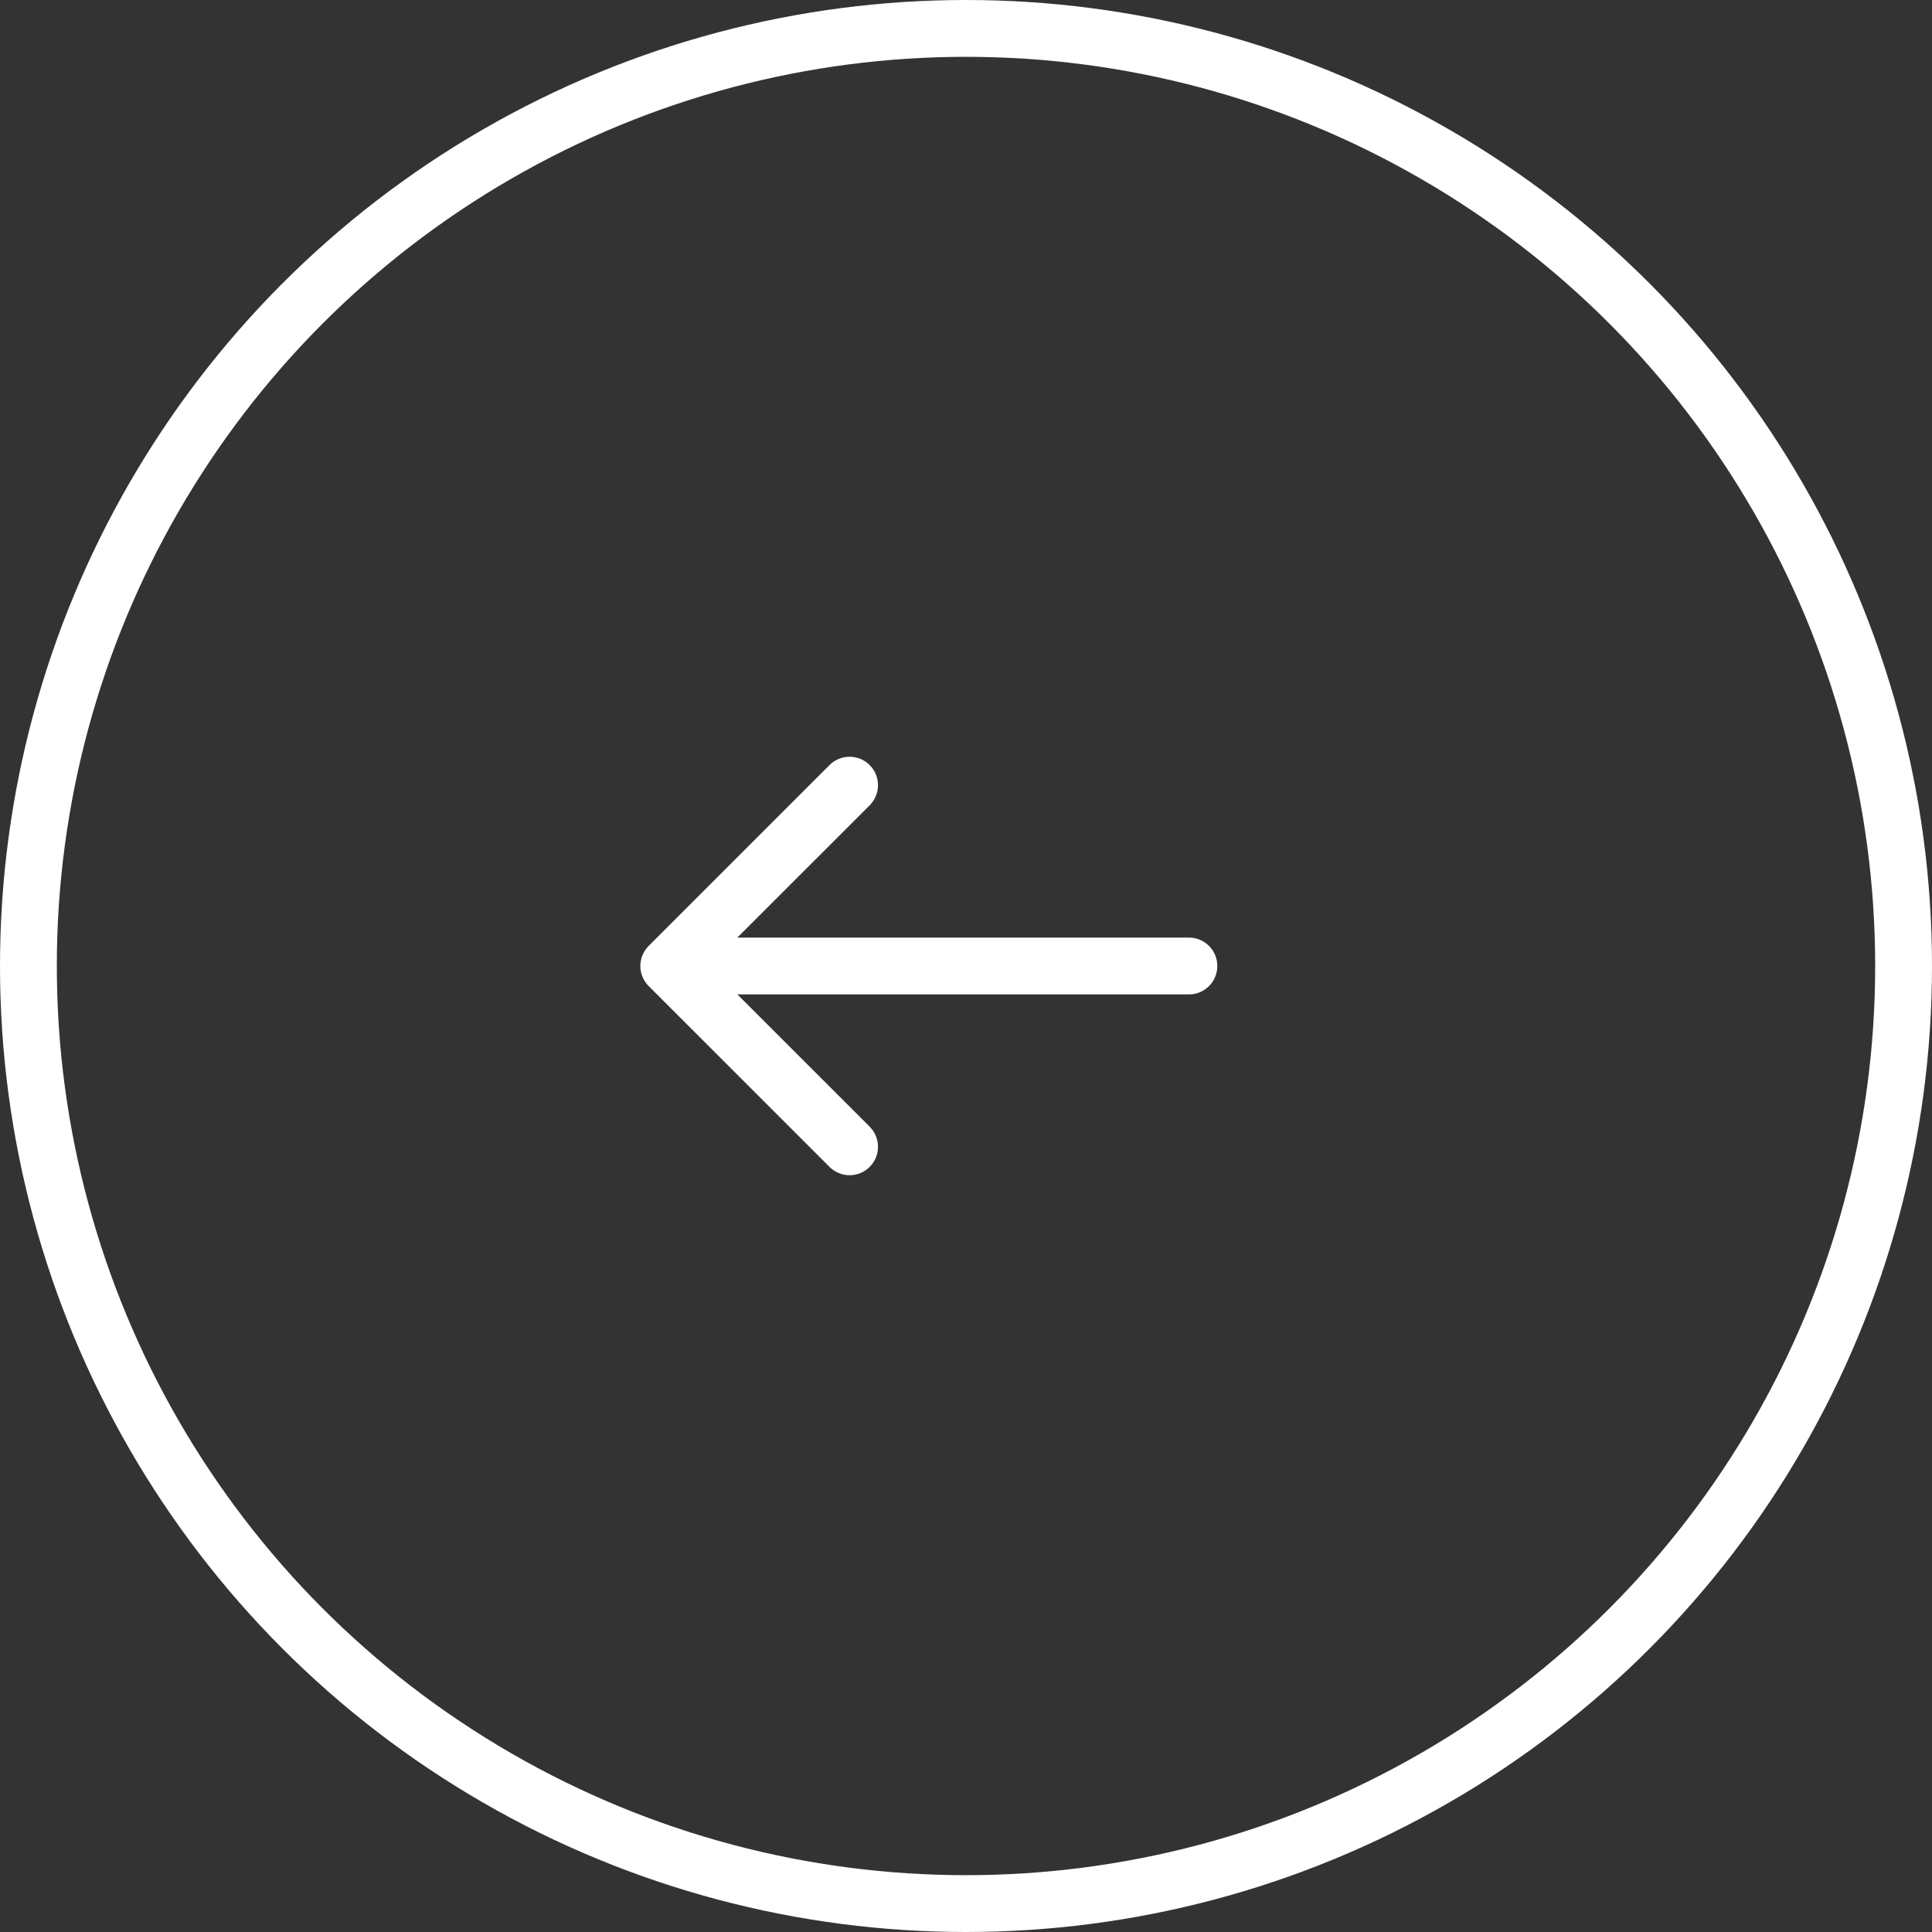 <svg width="34" height="34" viewBox="0 0 34 34" fill="none" xmlns="http://www.w3.org/2000/svg">
<rect x="0" y="0" width="34" height="34" fill="#333333" stroke="none"/>
<circle cx="17" cy="17" r="16.5" stroke="white"/>
<path d="M20.923 17.5C21.199 17.5 21.423 17.276 21.423 17C21.423 16.724 21.199 16.5 20.923 16.5V17.5ZM11.416 16.646C11.22 16.842 11.22 17.158 11.416 17.354L14.598 20.535C14.793 20.731 15.11 20.731 15.305 20.535C15.5 20.34 15.5 20.024 15.305 19.828L12.476 17L15.305 14.172C15.5 13.976 15.5 13.66 15.305 13.464C15.11 13.269 14.793 13.269 14.598 13.464L11.416 16.646ZM20.923 16.5H11.769V17.5H20.923V16.5Z" fill="white"/>
</svg>
